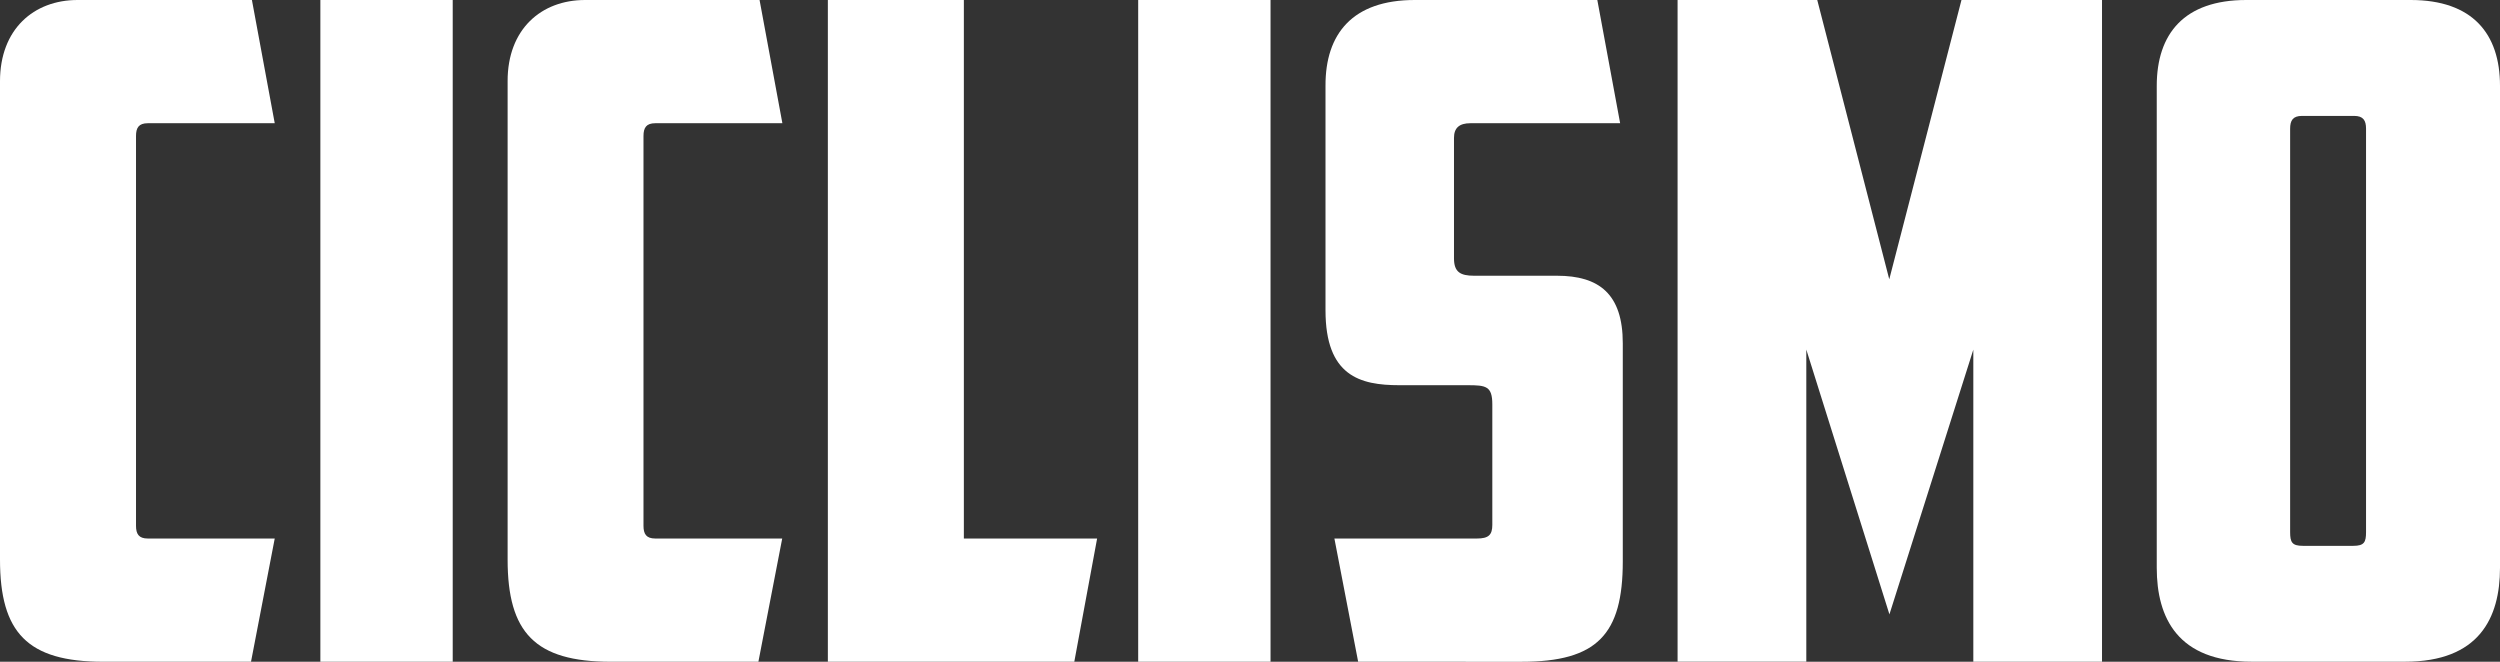 <svg xmlns="http://www.w3.org/2000/svg" viewBox="0 0 745 197.2"><rect x="0" y="0" width="745" height="197.2" fill="#333333" stroke="none"/><defs><style>.cls-1{fill:#fff;}</style></defs><title>figura1Risorsa 6</title><g id="Livello_2" data-name="Livello 2"><g id="Livello_1-2" data-name="Livello 1"><path class="cls-1" d="M30.74,197.2C8.16,197.2,0,188.5,0,166.74V24.21C0,8.7,10.06,0,23.12,0H75.07l6.8,36.72H44.06c-2.72,0-3.53,1.36-3.53,3.81V156.67c0,2.45.81,3.81,3.53,3.81H81.87L74.8,197.2Z"/><path class="cls-1" d="M95.47,0h39.44V197.2H95.47Z"/><path class="cls-1" d="M182,197.2c-22.57,0-30.73-8.7-30.73-30.46V24.21C151.23,8.7,161.29,0,174.35,0h52l6.8,36.72H195.29c-2.72,0-3.53,1.36-3.53,3.81V156.67c0,2.45.81,3.81,3.53,3.81H233.1L226,197.2Z"/><path class="cls-1" d="M246.7,0h40.53V160.48h39.71l-6.8,36.72H246.7Z"/><path class="cls-1" d="M339.18,0h39.44V197.2H339.18Z"/><path class="cls-1" d="M404.73,197.2l-7.08-36.72h42.44c3.53,0,4.62-1.09,4.62-4.08V120.5c0-5.44-1.9-5.71-7.34-5.71H417c-11.7,0-22-2.73-22-22.31V25.57C394.93,10.06,403.09,0,421.59,0H476l6.8,36.72H438.18c-3.26,0-4.89,1.36-4.89,4.35V77c0,4.08,1.9,5.17,6,5.17H464c12.52,0,19.59,5.43,19.59,20.12v65c0,21.76-7.62,29.92-30.19,29.92Z"/><path class="cls-1" d="M538.28,104.18v93H499.92V0h41.62L563,83.23,584.52,0H626.4V197.2H588.05v-93l-25,78.88Z"/><path class="cls-1" d="M745,169.19c0,15-6.26,28-28.29,28H671c-22,0-28.29-13-28.29-28V25.57C642.72,10.06,650.88,0,669.38,0h49C736.83,0,745,10.06,745,25.57ZM686,34.54c-2.72,0-3.54,1.36-3.54,3.81V158.58c0,3,.55,4.08,3.81,4.08h15c3.27,0,3.81-1.09,3.81-4.08V38.35c0-2.45-.82-3.81-3.54-3.81Z"/></g></g></svg>
